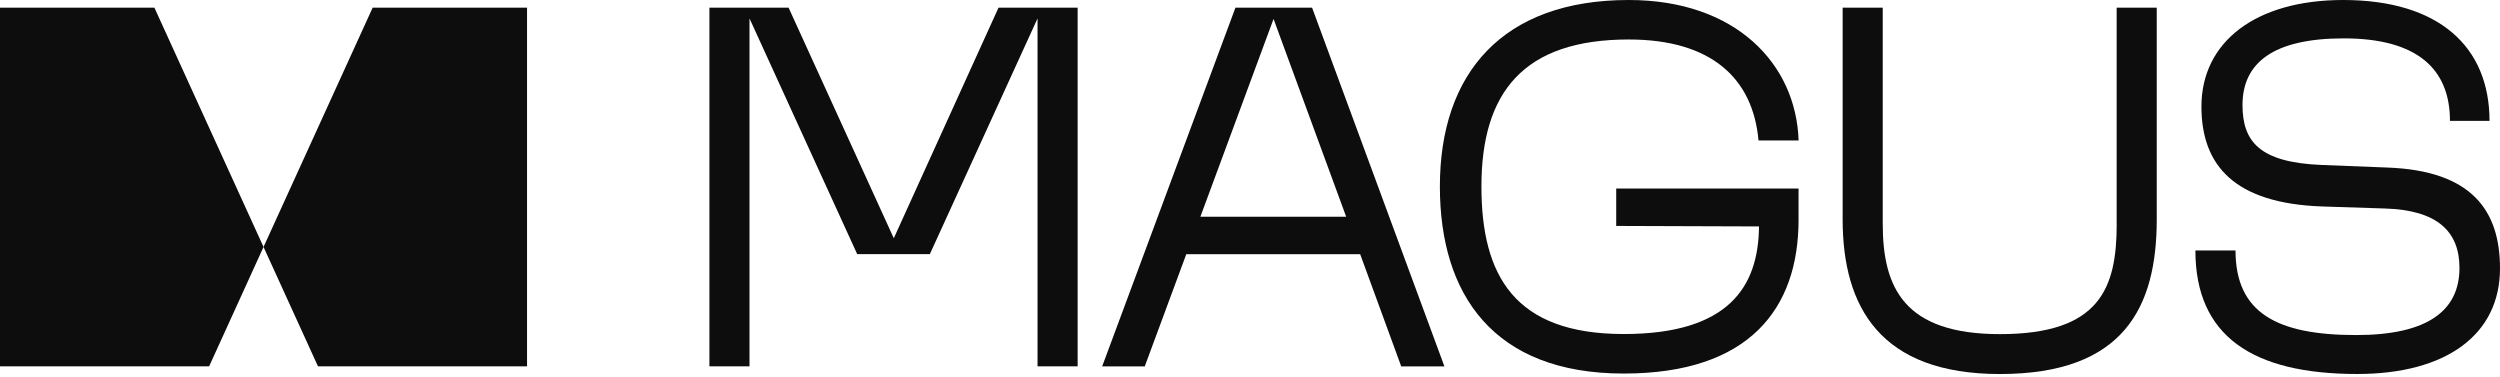 <?xml version="1.0" encoding="UTF-8"?>
<svg xmlns="http://www.w3.org/2000/svg" width="126" height="19" viewBox="0 0 126 19" fill="none">
  <rect x="0" y="0" width="126" height="19" fill="#808080" stroke="none"/>
  <g clip-path="url(#clip0_459_1364)">
    <rect width="126" height="19" fill="white"></rect>
    <path d="M37.775 0.928L43.202 12.807H46.865L52.292 0.928V18.463H54.313V0.387H50.325L45.047 12.007L39.745 0.387H35.754V18.463H37.775V0.928Z" fill="#0D0D0D"></path>
    <path d="M72.797 18.463L66.129 0.387H62.266L55.549 18.466H57.695L59.789 12.81H68.552L70.622 18.466H72.797V18.463ZM60.499 10.923L64.187 0.955L67.847 10.923H60.499Z" fill="#0D0D0D"></path>
    <path d="M13.282 12.447L16.026 18.463H26.563V0.387H18.782L13.282 12.447Z" fill="#0D0D0D"></path>
    <path d="M0 0.387V18.463H10.54L13.282 12.447L7.782 0.387H0Z" fill="#0D0D0D"></path>
    <path d="M82.088 1.99C86.255 1.99 88.35 3.952 88.629 7.078H90.65C90.522 3.228 87.493 0 82.088 0C75.726 0 72.57 3.694 72.57 9.4C72.57 14.848 75.271 18.827 81.836 18.827C88.173 18.827 90.647 15.546 90.647 11.079V9.502H81.457V11.387L88.653 11.412C88.629 14.46 87.114 16.835 81.836 16.835C76.33 16.835 74.664 13.892 74.664 9.397C74.664 4.647 76.786 1.99 82.088 1.99Z" fill="#0D0D0D"></path>
    <path d="M106.682 11.286C106.682 14.514 105.847 16.84 100.799 16.84C95.977 16.84 94.89 14.514 94.89 11.286V0.387H92.869V11.053C92.869 15.471 94.763 18.851 100.797 18.851C107.058 18.851 108.7 15.468 108.7 11.053V0.387H106.679V11.286H106.682Z" fill="#0D0D0D"></path>
    <path d="M120.318 8.444L116.986 8.313C113.905 8.183 113.022 7.152 113.022 5.293C113.022 3.176 114.563 1.934 118.124 1.934C121.836 1.934 123.478 3.483 123.478 6.091H125.472C125.469 2.35 122.919 0 118.097 0C113.677 0 110.952 2.117 110.952 5.37C110.952 8.341 112.618 10.251 117.037 10.406L120.194 10.508C122.846 10.586 123.957 11.669 123.957 13.504C123.957 15.646 122.367 16.887 118.755 16.887C114.767 16.887 112.67 15.776 112.67 12.625H110.648C110.648 16.937 113.526 18.849 118.804 18.849C123.299 18.849 126 16.86 126 13.529C126 10.641 124.61 8.599 120.318 8.444Z" fill="#0D0D0D"></path>
  </g>
  <defs>
    <clipPath id="clip0_459_1364">
      <rect width="126" height="19" fill="white"></rect>
    </clipPath>
  </defs>
</svg>
